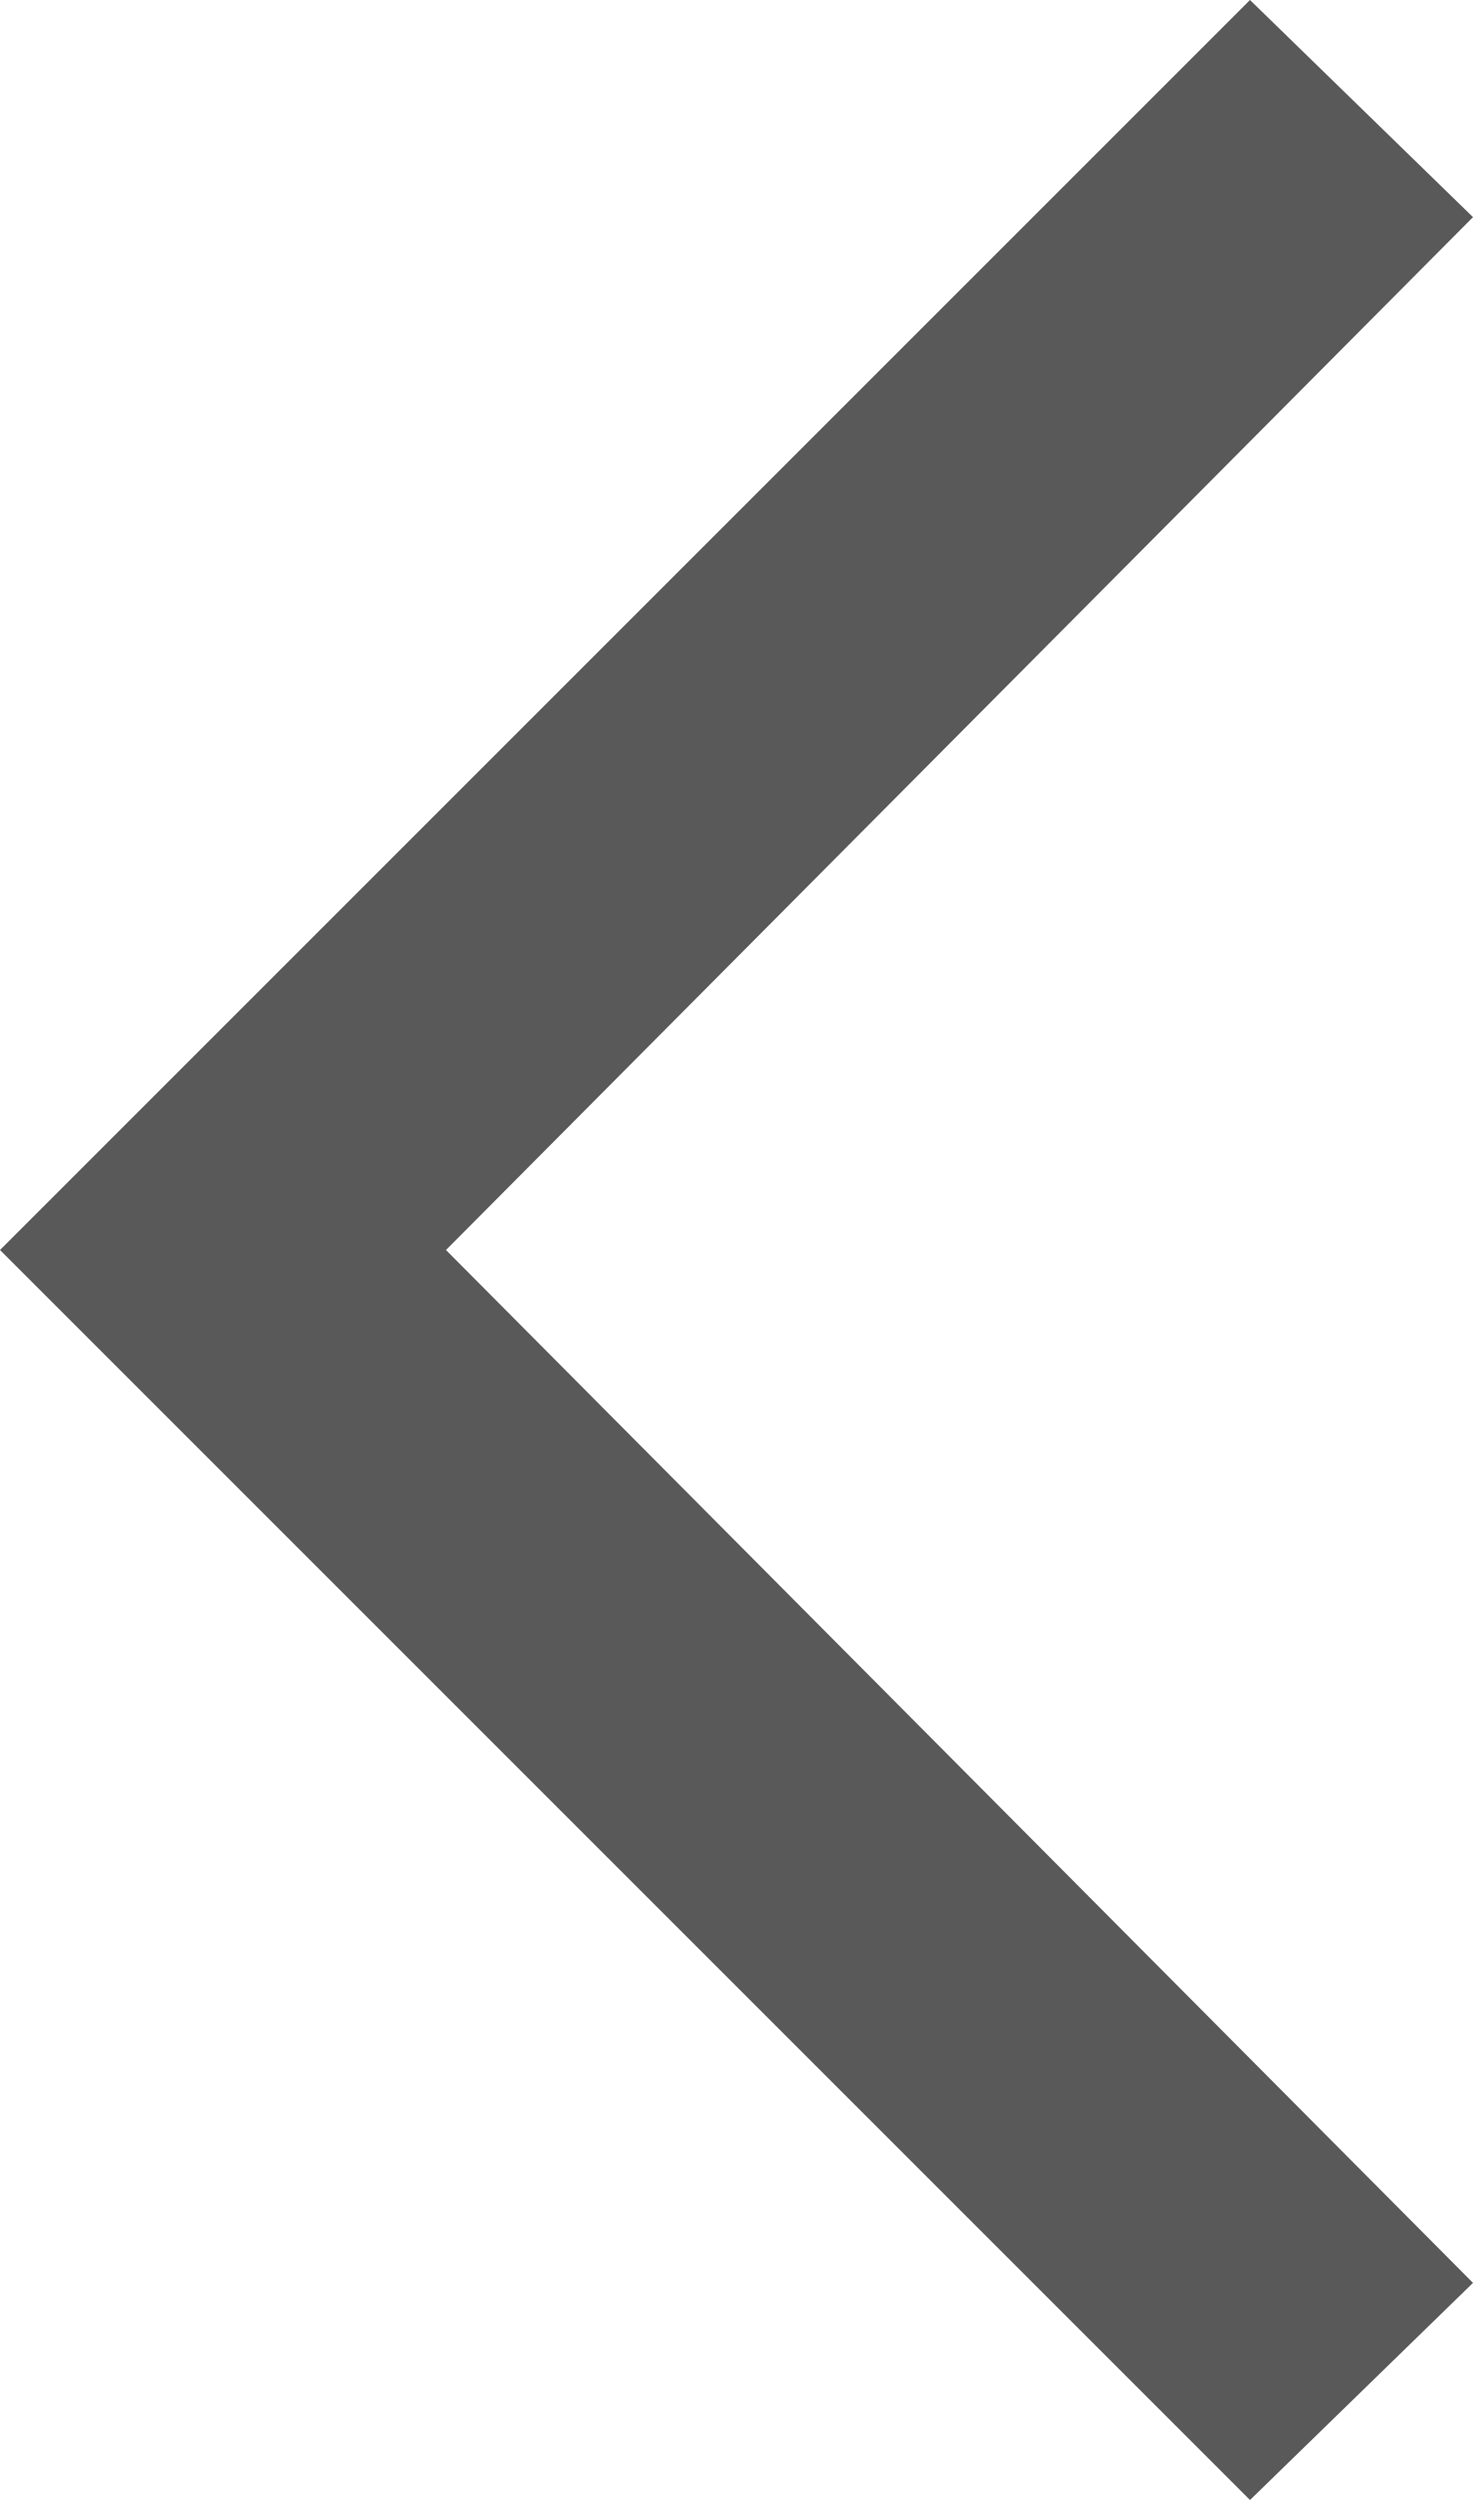 <svg xmlns="http://www.w3.org/2000/svg" width="29.414" height="49.922" viewBox="0 0 29.414 49.922">
  <path id="Trazado_372873" data-name="Trazado 372873" d="M15.586-49.625l4.453-4.336L45-29,20.039-4.039,15.586-8.375,36.094-29Z" transform="translate(45 -4.039) rotate(180)" fill="#595959"/>
</svg>
